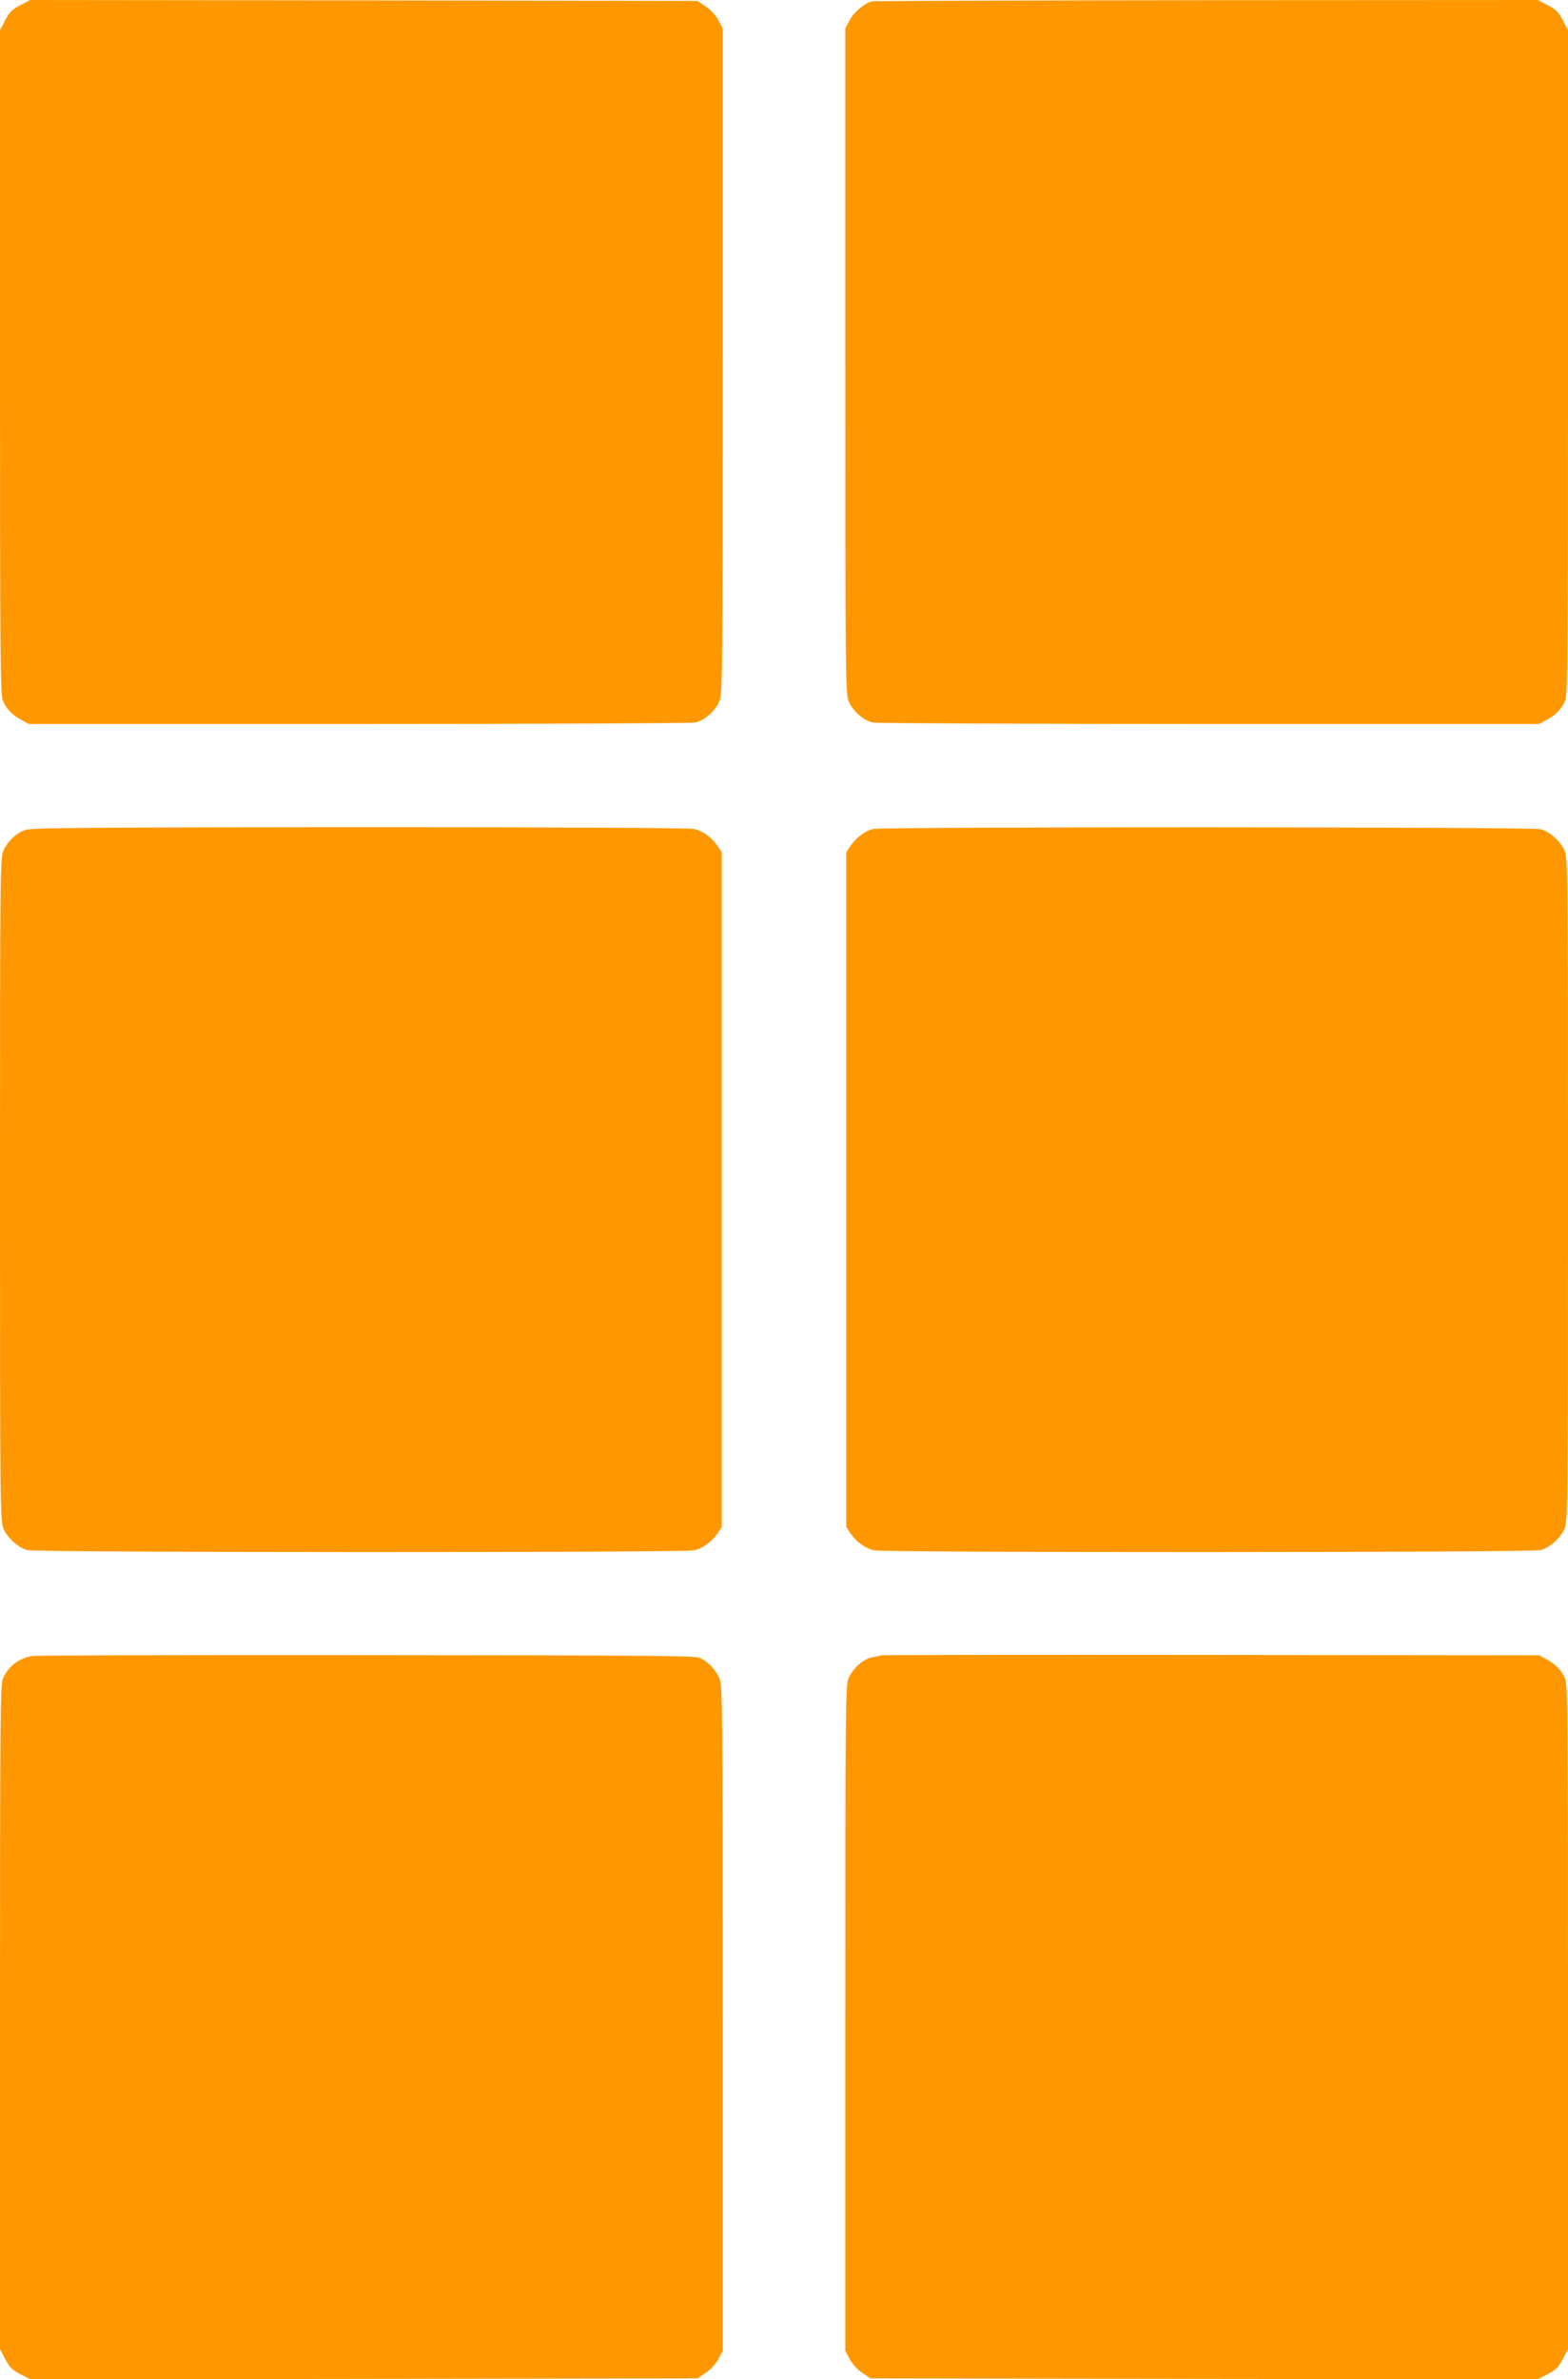 <?xml version="1.0" standalone="no"?>
<!DOCTYPE svg PUBLIC "-//W3C//DTD SVG 20010904//EN"
 "http://www.w3.org/TR/2001/REC-SVG-20010904/DTD/svg10.dtd">
<svg version="1.0" xmlns="http://www.w3.org/2000/svg"
 width="844pt" height="1280pt" viewBox="0 0 844 1280"
 preserveAspectRatio="xMidYMid meet">
<g transform="translate(0,1280) scale(0.1,-0.1)"
fill="#ff9800" stroke="none">
<path d="M109 12772 c-43 -22 -59 -38 -81 -81 l-28 -53 0 -1784 c0 -1588 2
-1789 15 -1822 20 -47 50 -78 100 -105 l40 -22 1775 0 c976 0 1792 4 1813 8
47 10 105 60 128 112 18 38 19 120 19 1831 l0 1791 -23 44 c-14 26 -42 57 -68
74 l-44 30 -1796 3 -1796 2 -54 -28z"/>
<path d="M4695 12793 c-39 -8 -99 -58 -122 -102 l-23 -44 0 -1791 c0 -1711 1
-1793 19 -1831 23 -52 81 -102 128 -112 21 -4 837 -8 1813 -8 l1775 0 40 22
c50 27 80 58 100 105 13 33 15 234 15 1822 l0 1784 -28 53 c-22 43 -38 59 -81
81 l-53 28 -1782 -1 c-979 -1 -1790 -4 -1801 -6z"/>
<path d="M136 8335 c-49 -17 -93 -59 -117 -110 -18 -38 -19 -109 -19 -1825 0
-1705 1 -1787 19 -1825 23 -51 79 -101 128 -114 51 -14 3543 -15 3592 -1 48
13 93 47 122 89 l24 36 0 1815 0 1815 -24 36 c-29 42 -74 76 -122 89 -21 6
-684 10 -1799 10 -1473 -1 -1771 -3 -1804 -15z"/>
<path d="M4696 8340 c-43 -13 -89 -48 -117 -89 l-24 -36 0 -1815 0 -1815 24
-36 c29 -42 74 -76 122 -89 49 -14 3541 -13 3592 1 49 13 105 63 128 114 18
38 19 120 19 1825 0 1705 -1 1787 -19 1825 -23 51 -79 101 -128 114 -47 13
-3553 14 -3597 1z"/>
<path d="M170 3891 c-74 -15 -127 -58 -155 -123 -13 -33 -15 -234 -15 -1822
l0 -1784 28 -53 c22 -43 38 -59 81 -81 l54 -28 1796 2 1796 3 44 30 c26 17 54
48 68 74 l23 44 0 1791 c0 1722 -1 1793 -19 1831 -21 46 -63 88 -106 107 -24
11 -362 13 -1795 14 -971 1 -1781 -1 -1800 -5z"/>
<path d="M4745 3895 c-5 -2 -27 -6 -48 -10 -47 -8 -104 -57 -128 -110 -18 -38
-19 -120 -19 -1831 l0 -1791 23 -44 c14 -26 42 -57 68 -74 l44 -30 1796 -3
1796 -2 54 28 c43 22 59 38 81 81 l28 53 0 1784 c0 1588 -2 1789 -15 1822 -20
47 -50 78 -100 105 l-40 22 -1765 2 c-971 1 -1769 0 -1775 -2z"/>
</g>
</svg>
